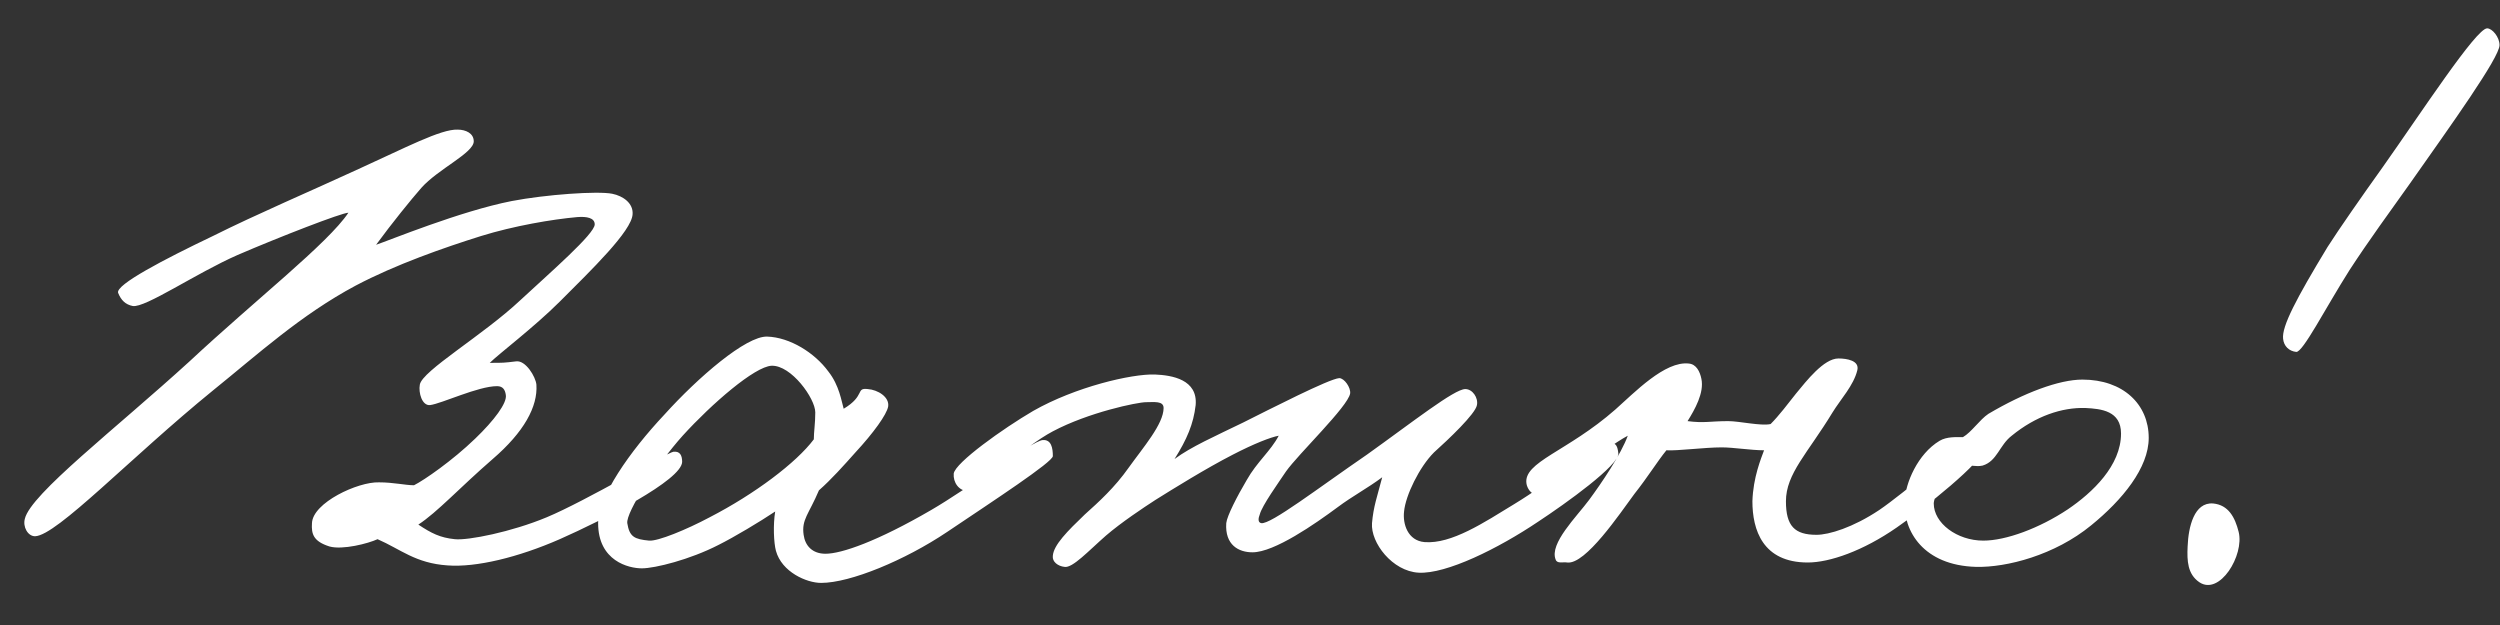 <?xml version="1.0" encoding="UTF-8"?> <svg xmlns="http://www.w3.org/2000/svg" width="80" height="20" viewBox="0 0 80 20" fill="none"><rect x="0" y="0" width="80" height="20" fill="#333333" stroke="none"/><path d="M21.829 14.782C21.806 15.365 19.334 16.624 17.912 17.254C16.582 17.837 15.23 18.163 14.32 18.093C13.294 18.023 12.828 17.58 12.082 17.254C11.778 17.394 10.962 17.604 10.543 17.487C10.03 17.324 9.96 17.091 9.983 16.741C10.006 16.088 11.452 15.412 12.128 15.435C12.595 15.435 12.968 15.528 13.248 15.528C13.574 15.365 14.483 14.735 15.206 14.036C15.813 13.453 16.233 12.893 16.186 12.637C16.163 12.473 16.093 12.357 15.906 12.357C15.3 12.357 14.134 12.916 13.761 12.963C13.504 12.986 13.387 12.567 13.434 12.31C13.504 11.867 15.463 10.724 16.652 9.605C17.632 8.696 19.031 7.483 19.031 7.18C19.031 6.97 18.774 6.923 18.471 6.947C17.678 7.017 16.442 7.227 15.393 7.553C14.204 7.926 12.665 8.462 11.382 9.139C9.633 10.072 8.257 11.331 6.812 12.497C4.176 14.642 1.821 17.137 1.122 17.16C0.888 17.16 0.725 16.857 0.795 16.601C0.982 15.808 3.687 13.733 6.065 11.564C8.164 9.605 10.496 7.786 11.149 6.807C10.939 6.807 8.957 7.576 7.604 8.159C6.275 8.742 4.643 9.862 4.246 9.792C4.013 9.745 3.873 9.605 3.78 9.372C3.687 9.115 5.249 8.299 6.812 7.553C8.211 6.853 9.96 6.107 11.475 5.408C12.968 4.731 14.11 4.125 14.647 4.148C14.903 4.148 15.16 4.265 15.16 4.522C15.16 4.895 14.017 5.408 13.481 6.014C13.154 6.387 12.548 7.133 12.035 7.833C12.455 7.693 14.717 6.76 16.372 6.434C17.468 6.224 19.124 6.107 19.59 6.2C19.94 6.27 20.267 6.504 20.243 6.853C20.22 7.39 18.914 8.649 17.912 9.652C17.095 10.468 15.953 11.331 15.673 11.611C16.116 11.611 16.116 11.611 16.512 11.564C16.816 11.517 17.142 12.054 17.165 12.31C17.212 13.01 16.769 13.826 15.766 14.689C14.693 15.621 13.994 16.391 13.387 16.787C13.807 17.067 14.087 17.207 14.553 17.254C14.973 17.3 16.372 17.021 17.492 16.554C18.728 16.041 21.363 14.479 21.549 14.456C21.759 14.432 21.829 14.572 21.829 14.782ZM33.691 14.595C33.691 14.782 31.802 16.018 30.31 17.021C28.957 17.93 27.208 18.653 26.276 18.653C25.809 18.653 25.016 18.303 24.83 17.627C24.76 17.37 24.736 16.787 24.806 16.368C24.317 16.694 23.501 17.184 22.988 17.44C22.078 17.907 20.959 18.187 20.539 18.187C20.119 18.187 19.14 17.953 19.14 16.741C19.14 15.901 20.143 14.456 21.262 13.266C22.335 12.077 23.874 10.748 24.55 10.771C25.273 10.794 26.066 11.284 26.509 11.89C26.859 12.333 26.928 12.847 26.998 13.08C27.698 12.66 27.372 12.403 27.768 12.45C28.095 12.473 28.468 12.707 28.421 13.01C28.374 13.266 27.955 13.849 27.372 14.479C26.998 14.899 26.602 15.342 26.206 15.691C25.879 16.461 25.646 16.624 25.716 17.114C25.763 17.464 25.996 17.72 26.416 17.72C26.928 17.72 28.071 17.324 29.797 16.321C30.963 15.645 33.038 14.106 33.365 14.082C33.644 14.059 33.691 14.339 33.691 14.595ZM26.089 13.196C26.089 12.753 25.32 11.681 24.69 11.704C24.154 11.727 22.778 12.916 21.845 13.943C21.029 14.852 20.026 16.391 20.073 16.741C20.143 17.184 20.306 17.254 20.772 17.3C21.052 17.324 21.962 16.951 22.708 16.554C24.154 15.808 25.483 14.805 26.042 14.059C26.042 13.826 26.089 13.546 26.089 13.196ZM51.786 14.502C51.833 14.875 50.107 16.111 49.221 16.694C47.938 17.557 46.283 18.373 45.397 18.326C44.557 18.28 43.858 17.37 43.904 16.741C43.951 16.204 44.067 15.901 44.231 15.272C43.764 15.621 43.275 15.878 42.808 16.228C42.085 16.764 40.779 17.674 40.08 17.674C39.637 17.674 39.194 17.44 39.24 16.741C39.264 16.508 39.59 15.878 39.893 15.365C40.22 14.782 40.663 14.432 40.919 13.943C40.663 13.989 40.126 14.199 39.45 14.549C38.587 14.992 37.538 15.645 36.978 15.995C36.582 16.251 35.882 16.717 35.393 17.137C34.833 17.627 34.32 18.187 34.063 18.14C33.854 18.117 33.667 17.977 33.69 17.79C33.714 17.44 34.157 16.997 34.716 16.461C35.159 16.064 35.672 15.598 36.115 14.969C36.582 14.316 37.235 13.569 37.235 13.056C37.235 12.823 36.932 12.87 36.675 12.87C36.395 12.87 34.833 13.196 33.69 13.803C32.758 14.292 31.242 15.715 30.985 15.715C30.682 15.715 30.496 15.435 30.519 15.155C30.566 14.805 32.105 13.709 33.061 13.15C34.413 12.38 36.209 11.96 36.955 11.984C37.515 12.007 38.331 12.147 38.261 12.963C38.191 13.569 37.981 14.059 37.585 14.689C38.121 14.292 38.867 13.966 39.777 13.523C40.663 13.08 42.528 12.124 42.855 12.1C43.018 12.1 43.228 12.403 43.205 12.59C43.135 13.01 41.549 14.525 41.153 15.085C40.919 15.435 40.383 16.181 40.313 16.461C40.266 16.578 40.243 16.717 40.36 16.741C40.663 16.787 42.178 15.621 43.741 14.549C45.21 13.499 46.539 12.45 46.889 12.45C47.122 12.45 47.309 12.73 47.262 12.963C47.215 13.243 46.353 14.059 45.886 14.479C45.42 14.945 44.977 15.855 44.93 16.368C44.883 16.764 45.047 17.3 45.583 17.347C46.446 17.417 47.495 16.717 48.451 16.134C49.641 15.412 51.203 14.152 51.553 14.176C51.716 14.176 51.763 14.292 51.786 14.502ZM63.446 14.409C63.492 14.735 61.58 16.274 60.694 16.881C59.621 17.627 58.549 18 57.849 18C56.403 18 56.077 16.951 56.077 16.041C56.1 15.272 56.357 14.665 56.45 14.409C56.03 14.409 55.471 14.316 55.097 14.316C54.538 14.316 53.675 14.432 53.325 14.409C53.022 14.782 52.742 15.248 52.299 15.808C51.833 16.438 50.737 18.07 50.154 18C50.014 17.977 49.827 18.047 49.781 17.907C49.571 17.394 50.457 16.531 50.853 15.995C51.25 15.458 51.88 14.525 52.089 13.943C51.297 14.362 49.711 15.761 49.128 15.808C48.988 15.808 48.871 15.621 48.848 15.482C48.731 14.782 50.154 14.456 51.693 13.103C52.299 12.567 53.279 11.541 54.048 11.634C54.281 11.657 54.398 11.89 54.445 12.124C54.538 12.567 54.235 13.103 54.002 13.476C54.538 13.546 54.724 13.476 55.307 13.476C55.657 13.476 56.357 13.639 56.66 13.569C56.916 13.313 57.22 12.916 57.476 12.59C57.803 12.194 58.362 11.471 58.829 11.471C59.108 11.471 59.505 11.541 59.435 11.844C59.318 12.333 58.899 12.777 58.642 13.196C57.849 14.502 57.15 15.155 57.15 16.041C57.15 16.834 57.429 17.114 58.129 17.114C58.525 17.114 59.295 16.881 60.135 16.321C60.927 15.785 62.84 14.129 63.073 14.082C63.306 14.036 63.422 14.176 63.446 14.409ZM68.759 14.012C68.759 14.969 67.92 15.995 66.917 16.811C65.751 17.767 64.212 18.163 63.233 18.14C61.553 18.093 60.901 16.997 60.947 16.041C60.971 15.458 61.367 14.525 62.066 14.106C62.3 13.966 62.603 13.989 62.813 13.989C63.093 13.826 63.349 13.429 63.629 13.243C64.772 12.567 65.891 12.147 66.637 12.147C67.943 12.147 68.759 12.94 68.759 14.012ZM67.873 13.873C67.873 13.15 67.243 13.08 66.73 13.056C65.984 13.033 65.145 13.313 64.375 13.943C63.979 14.246 63.909 14.759 63.442 14.899C63.209 14.945 63.116 14.875 62.836 14.899C62.23 14.969 61.88 15.925 61.88 16.111C61.88 16.741 62.626 17.3 63.466 17.3C64.189 17.3 65.261 16.904 66.171 16.298C66.963 15.761 67.873 14.899 67.873 13.873ZM79.985 1.443C79.985 1.84 78.446 3.985 77.117 5.874C76.487 6.76 75.787 7.716 75.181 8.649C74.412 9.862 73.689 11.284 73.479 11.261C73.246 11.237 73.082 11.074 73.059 10.841C73.013 10.445 73.479 9.558 74.482 7.903C74.855 7.32 75.554 6.317 76.254 5.338C77.49 3.589 79.239 0.907 79.588 0.907C79.752 0.907 79.985 1.187 79.985 1.443ZM71.637 17.021C71.823 17.767 71.03 19.073 70.377 18.63C70.004 18.373 69.981 17.953 70.004 17.487C70.028 16.857 70.214 16.064 70.82 16.111C71.31 16.158 71.52 16.554 71.637 17.021Z" fill="white"></path></svg> 